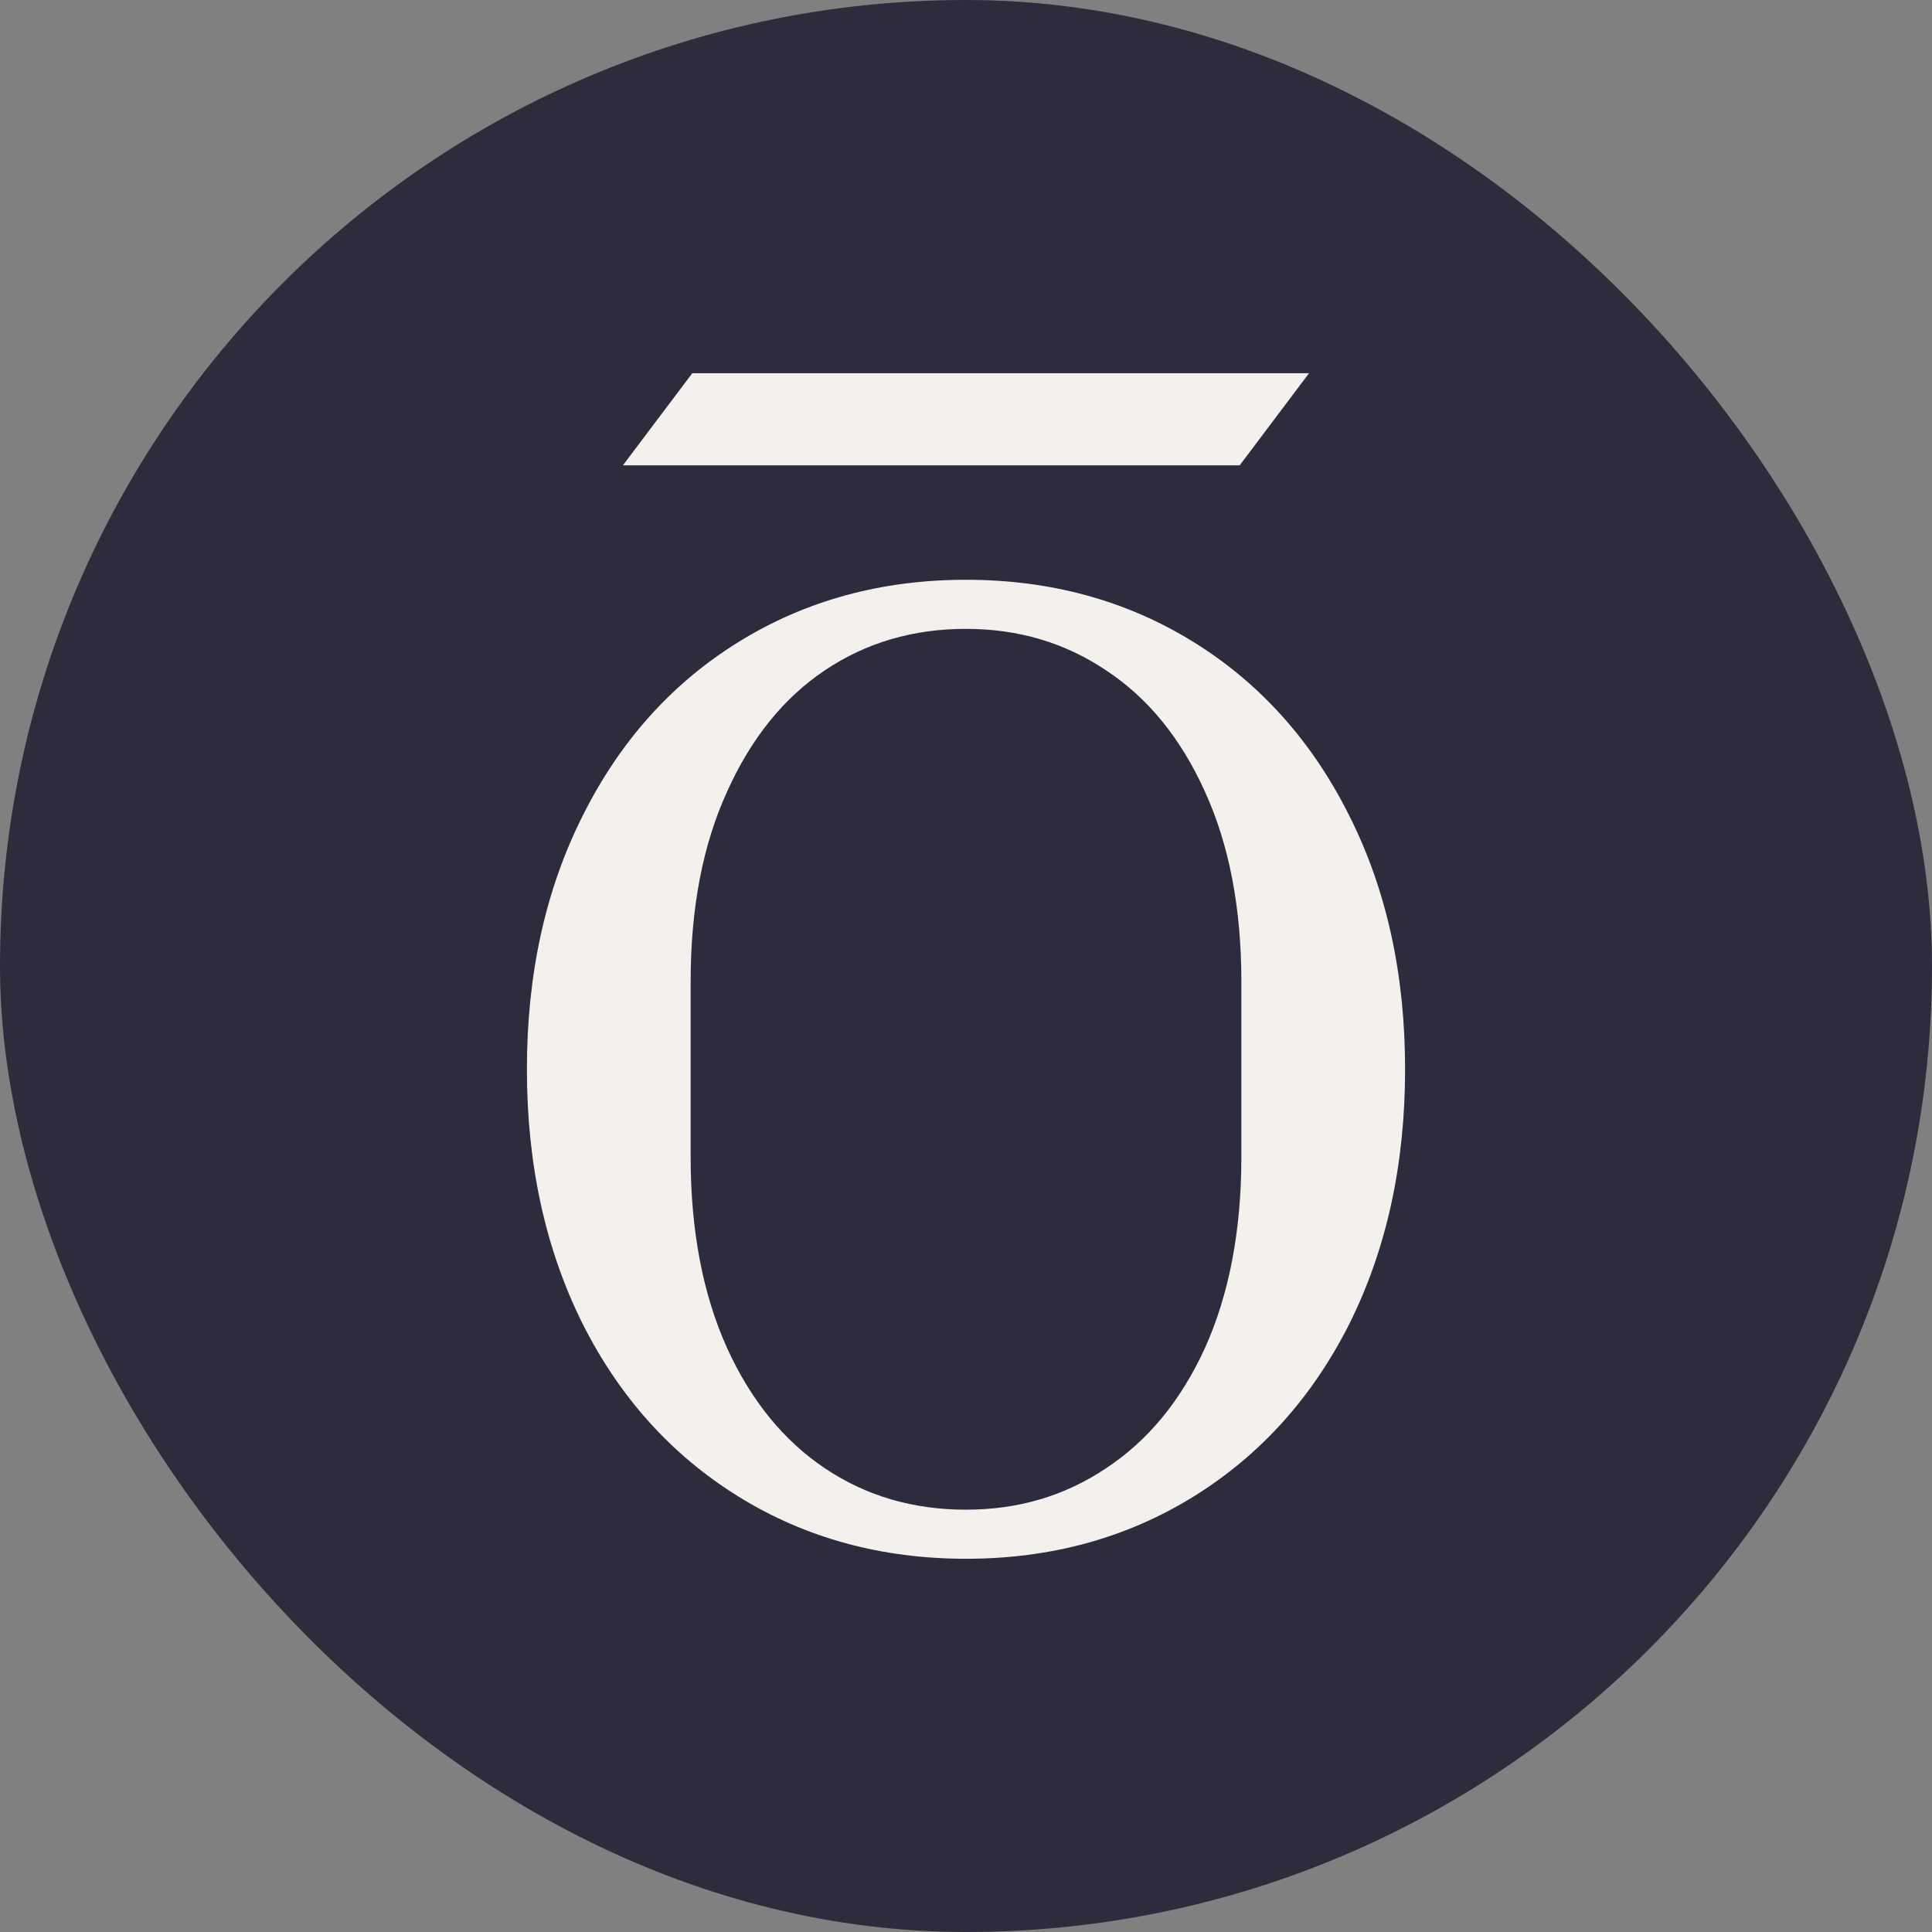 <?xml version="1.0" encoding="UTF-8"?> <svg xmlns="http://www.w3.org/2000/svg" width="44" height="44" viewBox="0 0 44 44" fill="none"><rect x="0" y="0" width="44" height="44" fill="#808080" stroke="none"/><rect width="44" height="44" rx="22" fill="#2C2C3D"></rect><path d="M29.812 8.5H15.766L14.187 10.597H28.234L29.812 8.5Z" fill="#F3F0ED"></path><path fill-rule="evenodd" clip-rule="evenodd" d="M13.267 30.145L13.267 30.145C14.114 31.828 15.3 33.144 16.824 34.087C18.35 35.03 20.078 35.5 22 35.5C23.922 35.5 25.65 35.03 27.176 34.087C28.7 33.144 29.886 31.828 30.733 30.145L30.733 30.145C31.58 28.445 32 26.512 32 24.352C32 22.193 31.58 20.268 30.733 18.585C29.886 16.886 28.701 15.561 27.176 14.618C25.65 13.674 23.922 13.204 22 13.204C20.078 13.204 18.35 13.674 16.824 14.618C15.299 15.561 14.114 16.886 13.267 18.585C12.42 20.268 12 22.193 12 24.352C12 26.512 12.42 28.445 13.267 30.145ZM25.186 33.441L25.184 33.442C24.249 34.068 23.19 34.382 22 34.382C20.792 34.382 19.725 34.068 18.79 33.442C17.855 32.816 17.109 31.907 16.558 30.7C16.008 29.479 15.729 28.03 15.729 26.348V22.356C15.729 20.673 16.008 19.234 16.558 18.031L16.558 18.03C17.11 16.805 17.856 15.887 18.79 15.263C19.725 14.637 20.792 14.322 22 14.322C23.19 14.322 24.249 14.636 25.184 15.263L25.186 15.264C26.137 15.889 26.89 16.806 27.442 18.03L27.442 18.031C27.992 19.234 28.271 20.673 28.271 22.356V26.348C28.271 28.03 27.992 29.479 27.442 30.7C26.891 31.906 26.138 32.815 25.186 33.441Z" fill="#F3F0ED"></path></svg> 